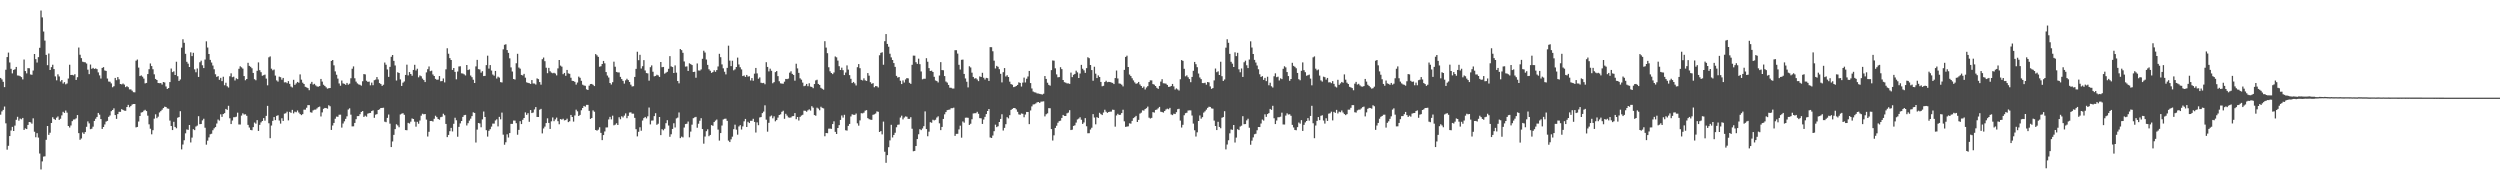 <svg xmlns="http://www.w3.org/2000/svg" width="1920" height="150"><path d="M0 59.841h1v28.207H0zM1 60.963h1v24.614H1zM2 62.846h1v21.529H2zM3 66.911h1v14.930H3zM4 53.542h1v41.194H4zM5 43.824h1v71.136H5zM6 40.421h1v71.564H6zM7 47.992h1v56.488H7zM8 52.819h1v47.422H8zM9 56.360h1v41.071H9zM10 53.719h1v46.912H10zM11 53.190h1v43.266H11zM12 51.407h1v40.578H12zM13 57.935h1v31.757H13zM14 58.076h1v34.586H14zM15 58.539h1v32.565H15zM16 59.251h1v32.396H16zM17 60.981h1v29.574H17zM18 45.701h1v54.076H18zM19 54.581h1v44.014H19zM20 56.385h1v42.723H20zM21 52.334h1v43.636H21zM22 52.419h1v41.295H22zM23 57.191h1v36.745H23zM24 57.449h1v37.516H24zM25 54.169h1v36.692H25zM26 41.448h1v59.715H26zM27 45.419h1v60.011H27zM28 48.010h1v54.268H28zM29 43.884h1v61.771H29zM30 36.687h1v81.246H30zM31 8.116h1v122.035H31zM32 13.346h1v110.584H32zM33 24.216h1v96.062H33zM34 31.192h1v88.882H34zM35 42.119h1v65.270H35zM36 50.091h1v46.664H36zM37 41.098h1v62.478H37zM38 53.773h1v48.143H38zM39 51.533h1v42.952H39zM40 49.722h1v40.327H40zM41 53.064h1v38.260H41zM42 58.656h1v33.380H42zM43 61.677h1v28.679H43zM44 57.074h1v32.352H44zM45 58.733h1v33.327H45zM46 62.583h1v28.608H46zM47 61.443h1v27.180H47zM48 64.178h1v21.691H48zM49 63.068h1v23.685H49zM50 64.783h1v20.096H50zM51 64.091h1v22.446H51zM52 60.333h1v36.440H52zM53 49.693h1v48.228H53zM54 57.605h1v38.777H54zM55 57.486h1v35.527H55zM56 57.893h1v33.886H56zM57 56.998h1v34.698H57zM58 61.384h1v29.494H58zM59 59.308h1v29.054H59zM60 36.486h1v65.769H60zM61 42.050h1v65.293H61zM62 44.621h1v61.716H62zM63 47.358h1v54.389H63zM64 47.713h1v55.133H64zM65 47.882h1v53.563H65zM66 48.795h1v48.587H66zM67 53.524h1v39.709H67zM68 56.941h1v37.814H68zM69 49.541h1v49.667H69zM70 52.844h1v46.044H70zM71 52.103h1v45.197H71zM72 52.927h1v39.928H72zM73 52.535h1v38.635H73zM74 53.087h1v36.715H74zM75 55.618h1v31.114H75zM76 57.923h1v30.146H76zM77 60.310h1v31.153H77zM78 52.148h1v46.896H78zM79 51.569h1v45.982H79zM80 54.108h1v41.485H80zM81 54.474h1v38.894H81zM82 60.317h1v32.499H82zM83 62.613h1v27.118H83zM84 62.785h1v25.900H84zM85 64.027h1v21.384H85zM86 67.023h1v17.482H86zM87 66.222h1v16.967H87zM88 59.875h1v28.500H88zM89 61.590h1v29.691H89zM90 59.193h1v28.420H90zM91 60.924h1v24.946H91zM92 64.510h1v21.384H92zM93 64.842h1v18.947H93zM94 64.165h1v20.272H94zM95 64.982h1v20.034H95zM96 66.923h1v18.196H96zM97 66.213h1v15.969H97zM98 66.950h1v13.605H98zM99 68.660h1v13.726H99zM100 68.676h1v12.776H100zM101 69.635h1v10.668H101zM102 70.816h1v9.080H102zM103 70.930h1v8.924H103zM104 46.589h1v51.237H104zM105 45.744h1v51.764H105zM106 51.940h1v41.380H106zM107 58.427h1v30.654H107zM108 57.909h1v28.537H108zM109 58.862h1v27.242H109zM110 60.349h1v24.623H110zM111 64.073h1v20.238H111zM112 63.693h1v21.604H112zM113 56.863h1v31.952H113zM114 53.139h1v42.336H114zM115 48.720h1v50.143H115zM116 50.757h1v52.421H116zM117 53.210h1v46.779H117zM118 57.090h1v34.053H118zM119 60.603h1v27.219H119zM120 61.464h1v29.336H120zM121 63.753h1v25.868H121zM122 63.908h1v22.458H122zM123 63.801h1v21.552H123zM124 64.922h1v19.341H124zM125 62.984h1v19.997H125zM126 63.338h1v18.592H126zM127 66.383h1v15.813H127zM128 68.278h1v15.022H128zM129 67.641h1v15.862H129zM130 63.018h1v29.599H130zM131 52.647h1v44.110H131zM132 55.415h1v44.453H132zM133 54.774h1v38.782H133zM134 57.598h1v39.874H134zM135 47.406h1v51.125H135zM136 58.521h1v31.886H136zM137 62.148h1v27.743H137zM138 61.031h1v24.376H138zM139 36.600h1v78.143H139zM140 30.139h1v80.885H140zM141 32.863h1v74.883H141zM142 41.343h1v61.054H142zM143 47.459h1v51.993H143zM144 48.894h1v50.851H144zM145 51.466h1v44.534H145zM146 40.187h1v69.246H146zM147 43.114h1v62.567H147zM148 40.574h1v58.674H148zM149 53.231h1v46.687H149zM150 55.495h1v41.679H150zM151 52.597h1v43.888H151zM152 59.063h1v30.192H152zM153 47.809h1v47.591H153zM154 46.596h1v48.660H154zM155 50.125h1v42.325H155zM156 52.261h1v38.919H156zM157 45.701h1v52.375H157zM158 31.757h1v79.367H158zM159 36.518h1v71.530H159zM160 41.478h1v64.027H160zM161 45.962h1v57.150H161zM162 48.003h1v54.712H162zM163 50.317h1v49.706H163zM164 53.192h1v45.358H164zM165 57.028h1v40.551H165zM166 59.049h1v35.825H166zM167 58.454h1v33.348H167zM168 61.311h1v31.302H168zM169 59.825h1v27.997H169zM170 62.315h1v27.443H170zM171 58.935h1v28.686H171zM172 65.485h1v21.396H172zM173 63.531h1v20.139H173zM174 66.236h1v18.148H174zM175 67.241h1v14.024H175zM176 58.585h1v32.233H176zM177 56.326h1v38.969H177zM178 59.303h1v33.254H178zM179 58.894h1v31.167H179zM180 61.819h1v28.182H180zM181 60.173h1v29.416H181zM182 60.791h1v25.747H182zM183 52.858h1v42.728H183zM184 50.890h1v44.769H184zM185 51.736h1v37.026H185zM186 52.700h1v34.330H186zM187 58.429h1v29.507H187zM188 61.633h1v26.122H188zM189 60.654h1v28.301H189zM190 48.244h1v47.674H190zM191 50.597h1v47.324H191zM192 51.281h1v48.482H192zM193 52.435h1v47.591H193zM194 56.030h1v41.583H194zM195 60.828h1v33.268H195zM196 61.633h1v33.353H196zM197 54.373h1v37.891H197zM198 47.923h1v52.629H198zM199 53.927h1v41.949H199zM200 55.453h1v38.544H200zM201 58.152h1v34.783H201zM202 57.756h1v32.964H202zM203 57.278h1v35.394H203zM204 60.352h1v28.654H204zM205 65.538h1v15.749H205zM206 44.016h1v50.629H206zM207 43.309h1v62.842H207zM208 52.739h1v43.664H208zM209 54.009h1v38.811H209zM210 53.405h1v36.520H210zM211 58.079h1v34.170H211zM212 61.771h1v27.193H212zM213 62.654h1v25.884H213zM214 58.889h1v33.698H214zM215 59.299h1v35.648H215zM216 61.169h1v29.645H216zM217 59.864h1v33.018H217zM218 63.290h1v24.028H218zM219 63.146h1v23.843H219zM220 63.920h1v21.838H220zM221 62.306h1v30.157H221zM222 64.410h1v21.485H222zM223 66.438h1v20.240H223zM224 67.172h1v17.205H224zM225 61.281h1v25.820H225zM226 65.195h1v20.581H226zM227 64.050h1v22.167H227zM228 62.913h1v21.922H228zM229 63.528h1v22.893H229zM230 57.159h1v30.464H230zM231 61.194h1v27.237H231zM232 63.487h1v24.188H232zM233 64.522h1v19.704H233zM234 66.657h1v17.562H234zM235 67.108h1v15.651H235zM236 67.662h1v13.092H236zM237 69.294h1v11.465H237zM238 64.286h1v21.941H238zM239 62.858h1v23.648H239zM240 64.899h1v19.878H240zM241 64.355h1v19.894H241zM242 65.586h1v18.592H242zM243 66.419h1v16.834H243zM244 66.570h1v15.699H244zM245 66.124h1v15.761H245zM246 60.612h1v28.812H246zM247 62.682h1v23.657H247zM248 65.067h1v18.478H248zM249 66.005h1v16.864H249zM250 67.088h1v15.891H250zM251 68.113h1v15.340H251zM252 67.751h1v13.108H252zM253 67.609h1v14.017H253zM254 46.804h1v52.963H254zM255 46.081h1v50.322H255zM256 50.173h1v44.245H256zM257 54.847h1v36.324H257zM258 57.390h1v32.146H258zM259 60.388h1v29.297H259zM260 64.091h1v24.049H260zM261 65.847h1v22.234H261zM262 61.830h1v36.179H262zM263 64.053h1v30.833H263zM264 64.433h1v28.741H264zM265 65.115h1v26.196H265zM266 63.682h1v25.671H266zM267 65.007h1v19.141H267zM268 64.252h1v18.947H268zM269 60.123h1v27.937H269zM270 52.801h1v44.268H270zM271 51.004h1v46.037H271zM272 60.123h1v34.298H272zM273 62.645h1v28.894H273zM274 64.034h1v25.145H274zM275 64.840h1v24.307H275zM276 65.110h1v22.614H276zM277 65.769h1v20.171H277zM278 62.418h1v22.902H278zM279 56.898h1v32.913H279zM280 57.154h1v31.670H280zM281 62.029h1v27.555H281zM282 62.892h1v24.390H282zM283 62.654h1v24.211H283zM284 65.511h1v21.247H284zM285 63.423h1v21.874H285zM286 65.458h1v19.315H286zM287 61.610h1v28.837H287zM288 61.148h1v26.912H288zM289 59.191h1v28.475H289zM290 61.008h1v23.465H290zM291 63.796h1v20.183H291zM292 64.565h1v18.368H292zM293 65.957h1v16.924H293zM294 65.060h1v17.665H294zM295 48.051h1v45.399H295zM296 49.738h1v44.135H296zM297 53.332h1v37.180H297zM298 59.047h1v28.938H298zM299 51.361h1v43.593H299zM300 43.600h1v69.324H300zM301 42.261h1v66.383H301zM302 46.733h1v56.847H302zM303 50.274h1v48.912H303zM304 61.853h1v33.577H304zM305 55.486h1v40.894H305zM306 56.049h1v41.691H306zM307 60.990h1v26.907H307zM308 66.003h1v21.293H308zM309 63.469h1v23.481H309zM310 62.565h1v25.605H310zM311 57.541h1v42.345H311zM312 49.663h1v50.404H312zM313 57.884h1v36.502H313zM314 55.323h1v39.555H314zM315 56.822h1v36.617H315zM316 58.147h1v32.824H316zM317 53.725h1v37.690H317zM318 49.782h1v43.671H318zM319 54.115h1v43.147H319zM320 52.771h1v40.748H320zM321 59.370h1v35.635H321zM322 57.976h1v34.584H322zM323 58.582h1v30.238H323zM324 60.358h1v26.971H324zM325 61.485h1v26.328H325zM326 63.039h1v24.497H326zM327 55.602h1v36.234H327zM328 53.165h1v51.700H328zM329 51.027h1v50.175H329zM330 54.700h1v38.248H330zM331 54.279h1v38.599H331zM332 57.211h1v36.108H332zM333 58.358h1v32.879H333zM334 60.555h1v28.304H334zM335 61.276h1v28.683H335zM336 61.132h1v30.240H336zM337 58.431h1v33.547H337zM338 62.428h1v27.592H338zM339 62.256h1v27.411H339zM340 60.239h1v27.086H340zM341 63.261h1v25.241H341zM342 53.256h1v41.933H342zM343 37.077h1v68.218H343zM344 41.267h1v62.341H344zM345 44.641h1v56.122H345zM346 46.099h1v52.082H346zM347 53.684h1v47.278H347zM348 52.199h1v42.881H348zM349 55.204h1v35.241H349zM350 60.947h1v31.421H350zM351 54.918h1v50.105H351zM352 51.041h1v46.415H352zM353 50.915h1v43.861H353zM354 56.298h1v36.628H354zM355 56.499h1v33.305H355zM356 57.072h1v31.407H356zM357 57.953h1v30.288H357zM358 49.917h1v46.415H358zM359 53.806h1v40.833H359zM360 53.281h1v39.354H360zM361 58.028h1v33.089H361zM362 59.294h1v29.910H362zM363 61.244h1v25.024H363zM364 63.734h1v22.989H364zM365 50.988h1v58.493H365zM366 45.978h1v53.563H366zM367 53.075h1v41.364H367zM368 53.336h1v41.471H368zM369 55.790h1v41.968H369zM370 54.659h1v37.022H370zM371 58.436h1v27.228H371zM372 58.280h1v31.563H372zM373 50.031h1v49.937H373zM374 42.728h1v62.171H374zM375 52.700h1v47.749H375zM376 49.960h1v49.260H376zM377 54.185h1v43.057H377zM378 57.234h1v37.683H378zM379 58.120h1v36.788H379zM380 54.492h1v38.004H380zM381 60.287h1v31.375H381zM382 58.875h1v38.219H382zM383 59.612h1v30.148H383zM384 63.084h1v28.571H384zM385 63.354h1v23.099H385zM386 37.896h1v65.520H386zM387 34.412h1v76.765H387zM388 34.010h1v75.245H388zM389 38.466h1v64.677H389zM390 40.608h1v65.005H390zM391 44.792h1v57.420H391zM392 51.778h1v43.334H392zM393 54.913h1v40.201H393zM394 60.697h1v31.870H394zM395 61.082h1v31.533H395zM396 48.587h1v46.035H396zM397 41.315h1v62.137H397zM398 51.849h1v47.914H398zM399 52.753h1v40.340H399zM400 57.566h1v37.701H400zM401 57.932h1v34.060H401zM402 56.717h1v33.925H402zM403 59.663h1v26.637H403zM404 63.208h1v25.017H404zM405 63.659h1v23.261H405zM406 63.876h1v29.684H406zM407 64.455h1v20.066H407zM408 61.489h1v25.337H408zM409 64.114h1v22.323H409zM410 64.149h1v19.929H410zM411 64.922h1v17.283H411zM412 60.201h1v29.615H412zM413 60.770h1v29.061H413zM414 63.046h1v21.208H414zM415 65.021h1v18.608H415zM416 45.474h1v56.996H416zM417 44.186h1v54.485H417zM418 46.994h1v50.242H418zM419 52.034h1v42.478H419zM420 56.200h1v34.682H420zM421 52.123h1v42.281H421zM422 54.749h1v44.254H422zM423 55.749h1v37.411H423zM424 56.273h1v33.923H424zM425 55.918h1v37.182H425zM426 56.479h1v35.232H426zM427 57.909h1v32.428H427zM428 52.515h1v40.544H428zM429 46.095h1v49.329H429zM430 50.404h1v41.039H430zM431 51.189h1v40.732H431zM432 56.987h1v34.220H432zM433 55.994h1v36.470H433zM434 58.191h1v34.037H434zM435 53.696h1v37.436H435zM436 56.362h1v37.434H436zM437 56.687h1v36.447H437zM438 59.697h1v28.569H438zM439 62.075h1v27.761H439zM440 62.189h1v31.197H440zM441 62.892h1v25.790H441zM442 64.970h1v19.244H442zM443 63.405h1v22.121H443zM444 58.809h1v30.302H444zM445 59.740h1v28.484H445zM446 62.045h1v22.625H446zM447 65.025h1v17.935H447zM448 65.616h1v15.763H448zM449 65.920h1v16.019H449zM450 68.614h1v11.920H450zM451 69.113h1v11.440H451zM452 65.792h1v19.361H452zM453 64.586h1v26.731H453zM454 64.442h1v26.184H454zM455 65.137h1v19.629H455zM456 66.087h1v19.748H456zM457 41.517h1v58.340H457zM458 42.501h1v57.843H458zM459 43.673h1v55.891H459zM460 51.235h1v46.518H460zM461 50.880h1v51.153H461zM462 49.132h1v58.495H462zM463 46.777h1v56.962H463zM464 48.619h1v52.368H464zM465 55.344h1v42.556H465zM466 57.987h1v39.878H466zM467 59.530h1v32.213H467zM468 63.744h1v26.028H468zM469 64.918h1v26.761H469zM470 63.151h1v25.683H470zM471 47.360h1v48.910H471zM472 51.254h1v44.481H472zM473 55.236h1v39.420H473zM474 55.616h1v40.384H474zM475 55.678h1v34.399H475zM476 59.040h1v32.542H476zM477 60.709h1v28.564H477zM478 62.089h1v28.136H478zM479 64.190h1v24.605H479zM480 61.700h1v25.399H480zM481 60.448h1v30.338H481zM482 61.480h1v27.496H482zM483 62.981h1v23.431H483zM484 65.007h1v21.277H484zM485 66.410h1v20.872H485zM486 66.179h1v21.101H486zM487 59.061h1v31.458H487zM488 52.895h1v46.330H488zM489 39.745h1v65.034H489zM490 46.223h1v55.003H490zM491 42.091h1v55.630H491zM492 52.657h1v47.752H492zM493 50.819h1v41.769H493zM494 46.179h1v44.524H494zM495 54.112h1v35.678H495zM496 56.108h1v34.845H496zM497 56.390h1v32.957H497zM498 61.958h1v20.602H498zM499 51.624h1v43.911H499zM500 50.208h1v42.398H500zM501 55.101h1v37.424H501zM502 58.642h1v30.551H502zM503 58.326h1v28.615H503zM504 57.404h1v38.457H504zM505 57.882h1v37.136H505zM506 59.090h1v30.748H506zM507 47.639h1v56.140H507zM508 51.592h1v47.646H508zM509 51.382h1v48.695H509zM510 56.575h1v42.270H510zM511 55.799h1v38.828H511zM512 55.131h1v37.166H512zM513 52.856h1v43.577H513zM514 43.114h1v61.940H514zM515 51.002h1v52.096H515zM516 51.487h1v47.534H516zM517 56.069h1v38.612H517zM518 50.224h1v47.681H518zM519 55.799h1v35.136H519zM520 62.189h1v28.150H520zM521 64.007h1v22.373H521zM522 37.706h1v68.404H522zM523 38.480h1v66.442H523zM524 40.567h1v64.975H524zM525 47.186h1v50.766H525zM526 51.132h1v44.167H526zM527 51.015h1v43.993H527zM528 54.472h1v38.873H528zM529 48.656h1v56.811H529zM530 49.276h1v51.780H530zM531 49.990h1v45.731H531zM532 55.305h1v35.468H532zM533 55.087h1v35.083H533zM534 59.722h1v30.016H534zM535 48.731h1v49.358H535zM536 54.105h1v40.936H536zM537 54.213h1v38.530H537zM538 53.286h1v37.509H538zM539 45.184h1v53.929H539zM540 38.974h1v71.356H540zM541 40.361h1v64.522H541zM542 45.740h1v55.044H542zM543 49.800h1v49.541H543zM544 53.220h1v51.357H544zM545 54.311h1v49.319H545zM546 55.948h1v40.160H546zM547 55.362h1v41.235H547zM548 53.947h1v39.796H548zM549 55.133h1v37.505H549zM550 53.787h1v38.038H550zM551 51.020h1v48.528H551zM552 41.327h1v66.669H552zM553 43.904h1v58.303H553zM554 49.450h1v46.937H554zM555 52.471h1v39.281H555zM556 55.103h1v36.147H556zM557 57.156h1v33.984H557zM558 52.128h1v40.709H558zM559 35.053h1v72.933H559zM560 46.525h1v62.595H560zM561 50.793h1v56.227H561zM562 46.630h1v58.312H562zM563 54.014h1v45.188H563zM564 53.240h1v42.513H564zM565 51.448h1v48.136H565zM566 44.220h1v59.214H566zM567 49.498h1v47.635H567zM568 51.652h1v44.476H568zM569 53.320h1v46.186H569zM570 58.397h1v38.681H570zM571 57.939h1v35.239H571zM572 59.104h1v32.245H572zM573 57.566h1v39.983H573zM574 58.807h1v34.731H574zM575 58.571h1v35.934H575zM576 61.780h1v31.016H576zM577 59.965h1v32.790H577zM578 61.990h1v29.274H578zM579 56.577h1v37.077H579zM580 52.164h1v49.633H580zM581 56.394h1v37.614H581zM582 60.473h1v35.694H582zM583 59.445h1v30.757H583zM584 63.556h1v26.344H584zM585 63.828h1v23.060H585zM586 63.625h1v22.071H586zM587 64.712h1v16.203H587zM588 47.770h1v44.154H588zM589 51.430h1v49.683H589zM590 54.822h1v39.514H590zM591 52.739h1v36.722H591zM592 54.378h1v34.369H592zM593 63.959h1v26.928H593zM594 63.073h1v26.271H594zM595 55.385h1v37.786H595zM596 54.593h1v37.630H596zM597 58.456h1v31.849H597zM598 62.391h1v25.946H598zM599 63.977h1v23.824H599zM600 64.211h1v21.664H600zM601 64.295h1v20.757H601zM602 62.743h1v28.473H602zM603 60.610h1v26.772H603zM604 60.798h1v27.967H604zM605 60.345h1v29.798H605zM606 55.788h1v34.641H606zM607 54.755h1v35.447H607zM608 56.710h1v32.522H608zM609 57.532h1v31.615H609zM610 61.951h1v24.907H610zM611 48.949h1v42.606H611zM612 52.549h1v37.294H612zM613 55.957h1v36.600H613zM614 60.173h1v29.567H614zM615 61.187h1v27.523H615zM616 63.430h1v24.726H616zM617 66.197h1v18.775H617zM618 65.774h1v19.313H618zM619 64.439h1v21.366H619zM620 66.220h1v18.505H620zM621 63.934h1v20.045H621zM622 66.495h1v18.448H622zM623 66.788h1v14.774H623zM624 67.760h1v14.925H624zM625 64.540h1v23.815H625zM626 61.768h1v27.111H626zM627 61.258h1v21.439H627zM628 64.478h1v18.917H628zM629 65.220h1v19.457H629zM630 67.456h1v14.491H630zM631 68.200h1v14.653H631zM632 68.873h1v14.388H632zM633 31.650h1v72.990H633zM634 36.546h1v65.586H634zM635 40.844h1v61.434H635zM636 51.654h1v47.186H636zM637 54.769h1v43.993H637zM638 56.051h1v42.934H638zM639 56.955h1v38.308H639zM640 55.655h1v37.509H640zM641 43.343h1v57.919H641zM642 44.035h1v58.889H642zM643 46.541h1v51.741H643zM644 50.826h1v45.277H644zM645 53.773h1v38.333H645zM646 51.988h1v36.683H646zM647 53.936h1v36.383H647zM648 57.635h1v30.551H648zM649 55.719h1v44.341H649zM650 50.235h1v50.061H650zM651 53.474h1v43.179H651zM652 57.685h1v37.491H652zM653 60.537h1v28.915H653zM654 63.799h1v24.030H654zM655 62.936h1v25.239H655zM656 64.046h1v24.149H656zM657 65.634h1v21.552H657zM658 51.633h1v43.098H658zM659 49.223h1v47.278H659zM660 52.396h1v40.073H660zM661 61.327h1v25.600H661zM662 61.807h1v25.291H662zM663 60.159h1v26.358H663zM664 61.707h1v23.300H664zM665 62.144h1v22.430H665zM666 56.092h1v34.625H666zM667 58.122h1v33.444H667zM668 63.119h1v28.770H668zM669 64.362h1v27.681H669zM670 63.863h1v24.328H670zM671 67.003h1v20.801H671zM672 66.092h1v21.126H672zM673 66.245h1v19.313H673zM674 67.177h1v18.711H674zM675 42.419h1v58.949H675zM676 40.622h1v60.017H676zM677 40.139h1v63.100H677zM678 49.729h1v43.636H678zM679 31.652h1v84.874H679zM680 26.182h1v98.859H680zM681 33.721h1v85.414H681zM682 35.886h1v77.186H682zM683 41.263h1v66.566H683zM684 44.069h1v51.778H684zM685 46.069h1v59.528H685zM686 48.422h1v55.250H686zM687 51.361h1v50.574H687zM688 58.266h1v39.478H688zM689 59.605h1v36.250H689zM690 59.118h1v36.543H690zM691 62.018h1v28.260H691zM692 64.574h1v24.282H692zM693 61.761h1v29.947H693zM694 63.396h1v26.864H694zM695 61.052h1v28.317H695zM696 59.956h1v29.684H696zM697 60.212h1v31.078H697zM698 63.572h1v27.736H698zM699 64.389h1v25.598H699zM700 49.789h1v49.079H700zM701 42.684h1v73.489H701zM702 42.746h1v73.183H702zM703 47.788h1v64.327H703zM704 49.031h1v57.788H704zM705 45.062h1v58.042H705zM706 49.303h1v49.910H706zM707 54.874h1v45.092H707zM708 60.905h1v37.775H708zM709 60.480h1v36.461H709zM710 60.443h1v25.108H710zM711 44.714h1v54.387H711zM712 47.433h1v57.230H712zM713 52.327h1v48.809H713zM714 54.533h1v39.292H714zM715 54.288h1v39.974H715zM716 55.300h1v36.633H716zM717 58.971h1v33.511H717zM718 61.798h1v30.146H718zM719 62.279h1v28.011H719zM720 63.348h1v26.008H720zM721 57.994h1v36.729H721zM722 47.694h1v52.249H722zM723 53.824h1v43.661H723zM724 53.963h1v37.367H724zM725 58.399h1v29.420H725zM726 62.640h1v23.426H726zM727 63.455h1v21.144H727zM728 65.234h1v19.098H728zM729 67.319h1v16.777H729zM730 67.422h1v15.656H730zM731 67.987h1v15.122H731zM732 67.992h1v14.715H732zM733 38.571h1v65.788H733zM734 38.576h1v64.256H734zM735 41.187h1v61.581H735zM736 49.777h1v49.583H736zM737 53.403h1v43.124H737zM738 45.934h1v59.809H738zM739 45.783h1v47.491H739zM740 56.760h1v37.429H740zM741 60.271h1v30.155H741zM742 62.764h1v27.541H742zM743 67.113h1v23.357H743zM744 50.894h1v45.037H744zM745 51.807h1v43.222H745zM746 55.811h1v35.760H746zM747 59.095h1v28.061H747zM748 60.368h1v26.596H748zM749 60.006h1v26.930H749zM750 61.050h1v24.790H750zM751 62.315h1v25.058H751zM752 58.653h1v32.089H752zM753 59.143h1v31.741H753zM754 55.898h1v39.299H754zM755 59.697h1v32.087H755zM756 61.095h1v28.645H756zM757 59.807h1v27.779H757zM758 60.038h1v25.230H758zM759 62.151h1v21.568H759zM760 36.218h1v69.370H760zM761 36.259h1v69.740H761zM762 39.347h1v64.716H762zM763 46.598h1v54.142H763zM764 52.565h1v43.172H764zM765 50.599h1v47.028H765zM766 51.320h1v45.632H766zM767 53.149h1v40.562H767zM768 56.694h1v34.625H768zM769 63.274h1v24.458H769zM770 55.472h1v44.778H770zM771 52.254h1v45.948H771zM772 58.727h1v36.637H772zM773 57.754h1v32.254H773zM774 59.148h1v31.787H774zM775 62.698h1v25.788H775zM776 64.572h1v19.865H776zM777 65.071h1v18.526H777zM778 66.923h1v15.999H778zM779 66.600h1v16.404H779zM780 66.062h1v17.967H780zM781 65.208h1v20.657H781zM782 63.215h1v24.632H782zM783 63.691h1v24.490H783zM784 66.460h1v20.682H784zM785 63.430h1v23.991H785zM786 59.608h1v30.437H786zM787 63.332h1v24.619H787zM788 60.477h1v25.491H788zM789 58.722h1v27.312H789zM790 54.458h1v40.892H790zM791 63.794h1v21.057H791zM792 67.957h1v13.733H792zM793 70.315h1v9.940H793zM794 70.866h1v9.194H794zM795 71.052h1v8.434H795zM796 71.752h1v6.816H796zM797 71.809h1v6.525H797zM798 72.102h1v6.942H798zM799 72.359h1v5.722H799zM800 72.597h1v5.402H800zM801 71.988h1v5.850H801zM802 58.415h1v30.997H802zM803 60.601h1v27.150H803zM804 63.549h1v23.490H804zM805 65.192h1v17.864H805zM806 65.785h1v17.381H806zM807 53.865h1v45.236H807zM808 46.456h1v61.457H808zM809 46.607h1v57.307H809zM810 52.494h1v45.781H810zM811 57.154h1v39.407H811zM812 59.370h1v34.893H812zM813 59.173h1v33.870H813zM814 51.620h1v41.027H814zM815 53.114h1v37.457H815zM816 61.441h1v26.836H816zM817 63.137h1v25.889H817zM818 63.494h1v25.603H818zM819 64.046h1v23.007H819zM820 64.025h1v22.449H820zM821 64.389h1v20.238H821zM822 55.767h1v44.117H822zM823 59.253h1v40.350H823zM824 57.452h1v39.267H824zM825 56.760h1v39.494H825zM826 54.291h1v39.862H826zM827 55.577h1v36.170H827zM828 59.887h1v31.217H828zM829 56.490h1v33.591H829zM830 49.798h1v42.144H830zM831 52.780h1v42.414H831zM832 54.037h1v40.041H832zM833 55.941h1v34.801H833zM834 52.318h1v44.671H834zM835 43.989h1v58.337H835zM836 44.714h1v57.596H836zM837 49.905h1v49.551H837zM838 53.826h1v44.250H838zM839 61.986h1v25.646H839zM840 51.249h1v38.992H840zM841 56.561h1v38.903H841zM842 59.976h1v30.000H842zM843 57.893h1v32.719H843zM844 59.132h1v27.493H844zM845 62.915h1v24.733H845zM846 66.273h1v22.121H846zM847 65.879h1v20.524H847zM848 62.963h1v21.316H848zM849 62.004h1v23.785H849zM850 63.146h1v23.557H850zM851 62.881h1v23.149H851zM852 62.963h1v22.790H852zM853 63.380h1v22.350H853zM854 63.666h1v20.556H854zM855 64.542h1v19.846H855zM856 59.940h1v37.335H856zM857 54.172h1v34.497H857zM858 60.244h1v27.152H858zM859 64.096h1v24.197H859zM860 64.300h1v23.840H860zM861 65.048h1v21.790H861zM862 66.353h1v17.912H862zM863 53.648h1v39.512H863zM864 43.705h1v53.741H864zM865 42.767h1v54.476H865zM866 51.471h1v45.545H866zM867 57.257h1v37.459H867zM868 58.443h1v36.523H868zM869 60.084h1v32.730H869zM870 61.757h1v28.988H870zM871 63.263h1v26.729H871zM872 64.348h1v24.660H872zM873 63.954h1v29.725H873zM874 62.926h1v29.114H874zM875 64.888h1v22.369H875zM876 66.064h1v20.462H876zM877 67.472h1v17.262H877zM878 66.467h1v18.478H878zM879 68.719h1v15.056H879zM880 67.149h1v15.953H880zM881 66.138h1v15.736H881zM882 63.036h1v27.328H882zM883 61.711h1v29.322H883zM884 61.771h1v28.764H884zM885 64.545h1v21.549H885zM886 65.016h1v21.483H886zM887 66.037h1v18.368H887zM888 67.417h1v16.702H888zM889 68.255h1v14.932H889zM890 65.980h1v16.120H890zM891 62.650h1v23.138H891zM892 60.832h1v25.218H892zM893 63.924h1v22.540H893zM894 64.053h1v21.181H894zM895 64.256h1v19.807H895zM896 65.231h1v18.242H896zM897 66.719h1v17.207H897zM898 66.602h1v16.232H898zM899 66.058h1v21.840H899zM900 64.442h1v23.989H900zM901 66.378h1v20.936H901zM902 68.756h1v18.828H902zM903 67.868h1v18.320H903zM904 68.699h1v15.150H904zM905 69.514h1v14.030H905zM906 60.855h1v31.785H906zM907 46.138h1v51.830H907zM908 46.724h1v49.141H908zM909 52.826h1v35.701H909zM910 58.607h1v28.333H910zM911 57.873h1v28.704H911zM912 59.365h1v25.539H912zM913 60.732h1v23.989H913zM914 63.114h1v21.666H914zM915 59.079h1v29.677H915zM916 54.396h1v40.542H916zM917 47.557h1v52.469H917zM918 49.313h1v55.518H918zM919 51.599h1v50.011H919zM920 56.467h1v36.475H920zM921 59.473h1v29.230H921zM922 60.784h1v30.350H922zM923 63.785h1v26.198H923zM924 63.826h1v22.643H924zM925 63.563h1v21.957H925zM926 65.021h1v19.178H926zM927 62.997h1v19.858H927zM928 63.306h1v18.654H928zM929 66.348h1v15.793H929zM930 68.262h1v14.992H930zM931 67.644h1v15.832H931zM932 61.745h1v30.869H932zM933 52.625h1v44.122H933zM934 55.444h1v44.437H934zM935 54.790h1v38.773H935zM936 57.594h1v39.878H936zM937 47.408h1v51.114H937zM938 58.504h1v31.892H938zM939 62.135h1v27.757H939zM940 61.031h1v24.360H940zM941 36.598h1v78.138H941zM942 30.139h1v80.875H942zM943 32.867h1v74.881H943zM944 41.357h1v61.036H944zM945 47.468h1v51.981H945zM946 48.887h1v50.869H946zM947 51.473h1v44.520H947zM948 40.180h1v69.260H948zM949 43.117h1v62.563H949zM950 40.574h1v58.665H950zM951 53.226h1v46.683H951zM952 55.506h1v41.686H952zM953 52.595h1v43.897H953zM954 59.061h1v30.199H954zM955 47.818h1v47.582H955zM956 46.589h1v48.672H956zM957 50.121h1v42.334H957zM958 52.261h1v38.928H958zM959 45.705h1v52.377H959zM960 31.767h1v79.369H960zM961 36.516h1v71.542H961zM962 41.476h1v64.034H962zM963 45.957h1v57.159H963zM964 48.003h1v54.712H964zM965 50.313h1v49.718H965zM966 53.204h1v44.309H966zM967 57.035h1v40.551H967zM968 59.061h1v35.804H968zM969 58.463h1v33.339H969zM970 61.315h1v31.300H970zM971 59.816h1v27.999H971zM972 62.318h1v27.441H972zM973 58.928h1v28.693H973zM974 65.479h1v21.403H974zM975 63.526h1v20.130H975zM976 66.250h1v18.130H976zM977 67.236h1v14.019H977zM978 58.580h1v32.233H978zM979 56.330h1v38.972H979zM980 59.308h1v33.252H980zM981 58.894h1v31.162H981zM982 61.816h1v28.178H982zM983 60.166h1v29.411H983zM984 60.798h1v25.740H984zM985 52.856h1v42.735H985zM986 50.887h1v44.776H986zM987 51.750h1v37.026H987zM988 55.323h1v31.702H988zM989 58.420h1v29.517H989zM990 62.070h1v25.694H990zM991 60.654h1v28.294H991zM992 48.244h1v47.676H992zM993 50.590h1v47.326H993zM994 51.286h1v48.482H994zM995 52.428h1v47.596H995zM996 56.033h1v41.588H996zM997 60.828h1v33.270H997zM998 61.631h1v33.357H998zM999 54.373h1v37.901H999zM1000 47.921h1v52.636H1000zM1001 53.934h1v41.945H1001zM1002 55.449h1v38.537H1002zM1003 58.145h1v34.792H1003zM1004 57.742h1v32.975H1004zM1005 57.296h1v35.376H1005zM1006 60.354h1v28.661H1006zM1007 65.536h1v15.740H1007zM1008 44.014h1v50.640H1008zM1009 43.307h1v62.851H1009zM1010 52.748h1v43.655H1010zM1011 54.007h1v38.818H1011zM1012 53.389h1v36.539H1012zM1013 58.086h1v34.151H1013zM1014 61.771h1v27.182H1014zM1015 62.652h1v25.882H1015zM1016 58.887h1v33.707H1016zM1017 59.312h1v35.632H1017zM1018 61.157h1v29.656H1018zM1019 59.866h1v33.014H1019zM1020 63.293h1v24.019H1020zM1021 63.153h1v23.836H1021zM1022 63.913h1v21.851H1022zM1023 62.304h1v30.162H1023zM1024 64.410h1v21.487H1024zM1025 66.438h1v20.240H1025zM1026 67.175h1v17.198H1026zM1027 61.279h1v25.838H1027zM1028 65.192h1v20.586H1028zM1029 64.055h1v22.163H1029zM1030 62.915h1v21.915H1030zM1031 63.519h1v22.897H1031zM1032 57.161h1v30.455H1032zM1033 61.189h1v27.244H1033zM1034 63.480h1v24.193H1034zM1035 64.531h1v19.700H1035zM1036 66.657h1v17.564H1036zM1037 67.122h1v15.649H1037zM1038 67.673h1v13.078H1038zM1039 69.301h1v11.460H1039zM1040 64.279h1v21.947H1040zM1041 62.860h1v23.643H1041zM1042 64.899h1v19.883H1042zM1043 64.348h1v19.890H1043zM1044 65.575h1v18.610H1044zM1045 66.428h1v16.823H1045zM1046 66.568h1v15.699H1046zM1047 66.122h1v15.761H1047zM1048 60.619h1v28.798H1048zM1049 62.682h1v23.660H1049zM1050 65.067h1v18.484H1050zM1051 65.998h1v16.869H1051zM1052 67.092h1v15.884H1052zM1053 68.108h1v15.344H1053zM1054 67.758h1v13.097H1054zM1055 66.568h1v15.060H1055zM1056 46.646h1v53.114H1056zM1057 46.069h1v50.331H1057zM1058 50.164h1v44.247H1058zM1059 54.845h1v36.317H1059zM1060 57.392h1v32.302H1060zM1061 60.860h1v28.230H1061zM1062 64.442h1v23.698H1062zM1063 65.849h1v22.224H1063zM1064 61.830h1v36.177H1064zM1065 64.055h1v30.272H1065zM1066 64.428h1v28.741H1066zM1067 65.115h1v26.193H1067zM1068 63.682h1v25.678H1068zM1069 65.007h1v19.144H1069zM1070 64.252h1v18.949H1070zM1071 60.111h1v27.935H1071zM1072 52.801h1v44.277H1072zM1073 51.015h1v46.033H1073zM1074 60.127h1v34.280H1074zM1075 62.654h1v28.880H1075zM1076 64.030h1v25.143H1076zM1077 64.838h1v24.310H1077zM1078 65.112h1v22.609H1078zM1079 65.774h1v20.174H1079zM1080 62.421h1v25.957H1080zM1081 56.886h1v32.920H1081zM1082 57.159h1v31.661H1082zM1083 62.032h1v27.548H1083zM1084 62.892h1v24.378H1084zM1085 62.643h1v24.223H1085zM1086 65.504h1v21.259H1086zM1087 63.423h1v21.879H1087zM1088 65.460h1v19.311H1088zM1089 61.617h1v28.830H1089zM1090 61.162h1v26.896H1090zM1091 59.203h1v28.468H1091zM1092 61.013h1v23.463H1092zM1093 63.803h1v20.174H1093zM1094 64.561h1v18.370H1094zM1095 65.959h1v16.924H1095zM1096 65.062h1v17.658H1096zM1097 48.049h1v45.406H1097zM1098 49.734h1v44.131H1098zM1099 53.341h1v37.164H1099zM1100 59.045h1v28.935H1100zM1101 51.368h1v43.591H1101zM1102 43.595h1v69.333H1102zM1103 42.258h1v66.380H1103zM1104 46.738h1v56.843H1104zM1105 50.265h1v46.646H1105zM1106 60.146h1v35.294H1106zM1107 55.492h1v40.878H1107zM1108 56.051h1v41.695H1108zM1109 61.208h1v26.697H1109zM1110 65.991h1v21.304H1110zM1111 63.469h1v23.479H1111zM1112 62.563h1v25.603H1112zM1113 49.665h1v50.214H1113zM1114 54.529h1v45.534H1114zM1115 57.889h1v36.502H1115zM1116 55.328h1v39.558H1116zM1117 56.811h1v36.630H1117zM1118 58.147h1v32.817H1118zM1119 53.719h1v37.688H1119zM1120 49.791h1v43.661H1120zM1121 54.112h1v43.140H1121zM1122 52.766h1v40.755H1122zM1123 59.372h1v35.641H1123zM1124 57.980h1v34.584H1124zM1125 58.582h1v30.240H1125zM1126 60.356h1v26.983H1126zM1127 61.485h1v26.333H1127zM1128 63.036h1v24.500H1128zM1129 55.602h1v36.234H1129zM1130 53.165h1v51.707H1130zM1131 51.036h1v50.162H1131zM1132 54.279h1v38.672H1132zM1133 57.193h1v35.683H1133zM1134 57.209h1v36.115H1134zM1135 58.367h1v32.865H1135zM1136 60.553h1v28.308H1136zM1137 61.279h1v28.681H1137zM1138 61.130h1v30.233H1138zM1139 58.429h1v33.547H1139zM1140 62.421h1v27.610H1140zM1141 62.256h1v27.406H1141zM1142 60.237h1v27.086H1142zM1143 64.144h1v24.355H1143zM1144 48.580h1v46.596H1144zM1145 37.074h1v68.218H1145zM1146 41.263h1v62.343H1146zM1147 44.653h1v56.106H1147zM1148 46.097h1v52.094H1148zM1149 53.689h1v47.282H1149zM1150 52.197h1v42.876H1150zM1151 55.211h1v36.617H1151zM1152 60.951h1v31.421H1152zM1153 54.909h1v50.111H1153zM1154 51.041h1v46.413H1154zM1155 50.899h1v43.870H1155zM1156 56.296h1v36.621H1156zM1157 56.506h1v33.295H1157zM1158 57.063h1v31.419H1158zM1159 57.964h1v30.270H1159zM1160 49.921h1v46.408H1160zM1161 53.801h1v40.839H1161zM1162 53.281h1v39.363H1162zM1163 58.026h1v33.092H1163zM1164 59.292h1v29.922H1164zM1165 61.244h1v25.024H1165zM1166 63.739h1v22.993H1166zM1167 49.413h1v60.084H1167zM1168 45.973h1v53.572H1168zM1169 53.075h1v41.361H1169zM1170 53.336h1v41.469H1170zM1171 55.795h1v41.965H1171zM1172 54.662h1v37.010H1172zM1173 58.436h1v27.225H1173zM1174 58.285h1v31.561H1174zM1175 50.018h1v49.956H1175zM1176 42.728h1v62.185H1176zM1177 49.963h1v50.480H1177zM1178 50.047h1v49.175H1178zM1179 54.197h1v43.041H1179zM1180 57.243h1v37.672H1180zM1181 58.118h1v36.797H1181zM1182 54.488h1v38.015H1182zM1183 60.299h1v31.364H1183zM1184 58.882h1v38.210H1184zM1185 59.617h1v30.148H1185zM1186 63.096h1v28.558H1186zM1187 63.357h1v23.094H1187zM1188 37.894h1v65.515H1188zM1189 34.412h1v76.749H1189zM1190 34.007h1v75.247H1190zM1191 38.484h1v64.671H1191zM1192 40.620h1v64.982H1192zM1193 44.797h1v57.417H1193zM1194 51.789h1v43.332H1194zM1195 54.916h1v40.194H1195zM1196 60.704h1v31.870H1196zM1197 61.082h1v31.517H1197zM1198 48.585h1v46.033H1198zM1199 41.302h1v62.153H1199zM1200 51.844h1v47.912H1200zM1201 52.757h1v40.343H1201zM1202 57.548h1v37.717H1202zM1203 57.928h1v34.064H1203zM1204 56.717h1v33.923H1204zM1205 59.649h1v26.649H1205zM1206 63.213h1v25.014H1206zM1207 63.645h1v20.982H1207zM1208 63.872h1v29.675H1208zM1209 64.458h1v20.068H1209zM1210 61.491h1v25.326H1210zM1211 64.114h1v22.318H1211zM1212 64.149h1v19.926H1212zM1213 64.915h1v17.292H1213zM1214 60.198h1v29.638H1214zM1215 60.770h1v26.727H1215zM1216 63.055h1v21.192H1216zM1217 65.021h1v18.604H1217zM1218 45.477h1v57.001H1218zM1219 44.186h1v54.478H1219zM1220 46.985h1v50.251H1220zM1221 52.027h1v42.485H1221zM1222 56.193h1v35.021H1222zM1223 52.130h1v42.272H1223zM1224 54.746h1v44.266H1224zM1225 55.756h1v37.395H1225zM1226 56.275h1v33.925H1226zM1227 55.920h1v37.175H1227zM1228 56.481h1v35.246H1228zM1229 57.914h1v32.421H1229zM1230 52.515h1v40.546H1230zM1231 46.097h1v49.329H1231zM1232 50.402h1v41.039H1232zM1233 51.187h1v40.730H1233zM1234 56.996h1v34.209H1234zM1235 55.998h1v36.459H1235zM1236 58.193h1v31.714H1236zM1237 53.698h1v38.695H1237zM1238 56.353h1v37.436H1238zM1239 56.692h1v36.449H1239zM1240 59.699h1v28.560H1240zM1241 62.075h1v27.763H1241zM1242 62.183h1v31.208H1242zM1243 62.894h1v25.779H1243zM1244 64.973h1v19.242H1244zM1245 63.405h1v24.415H1245zM1246 58.797h1v30.325H1246zM1247 59.740h1v28.477H1247zM1248 62.048h1v22.618H1248zM1249 65.044h1v17.919H1249zM1250 65.604h1v15.781H1250zM1251 65.904h1v16.045H1251zM1252 68.605h1v11.922H1252zM1253 69.109h1v11.446H1253zM1254 65.790h1v19.363H1254zM1255 64.574h1v26.740H1255zM1256 64.446h1v26.193H1256zM1257 65.126h1v19.643H1257zM1258 66.083h1v19.753H1258zM1259 41.519h1v58.335H1259zM1260 42.496h1v57.841H1260zM1261 43.666h1v55.888H1261zM1262 51.244h1v46.511H1262zM1263 50.883h1v51.151H1263zM1264 49.139h1v58.500H1264zM1265 46.770h1v56.973H1265zM1266 48.631h1v52.357H1266zM1267 57.120h1v40.780H1267zM1268 58.884h1v38.976H1268zM1269 61.764h1v29.974H1269zM1270 63.746h1v26.028H1270zM1271 64.922h1v26.768H1271zM1272 63.165h1v25.660H1272zM1273 47.353h1v48.912H1273zM1274 51.254h1v44.474H1274zM1275 55.225h1v39.439H1275zM1276 55.618h1v40.379H1276zM1277 55.680h1v34.396H1277zM1278 59.045h1v32.540H1278zM1279 60.711h1v28.576H1279zM1280 62.080h1v28.136H1280zM1281 64.192h1v24.605H1281zM1282 61.704h1v25.394H1282zM1283 60.443h1v30.345H1283zM1284 61.466h1v27.505H1284zM1285 62.979h1v23.433H1285zM1286 65.009h1v21.270H1286zM1287 66.412h1v20.872H1287zM1288 66.179h1v21.096H1288zM1289 59.063h1v31.451H1289zM1290 52.904h1v46.323H1290zM1291 39.741h1v65.044H1291zM1292 46.223h1v55.005H1292zM1293 42.098h1v54.222H1293zM1294 52.661h1v47.745H1294zM1295 50.814h1v41.773H1295zM1296 46.172h1v44.550H1296zM1297 54.108h1v35.683H1297zM1298 56.110h1v34.847H1298zM1299 56.383h1v32.954H1299zM1300 61.961h1v20.602H1300zM1301 46.445h1v61.480H1301zM1302 51.176h1v52.183H1302zM1303 50.027h1v42.998H1303zM1304 57.541h1v37.722H1304zM1305 59.331h1v33.744H1305zM1306 60.612h1v31.938H1306zM1307 60.162h1v29.091H1307zM1308 53.785h1v35.694H1308zM1309 47.333h1v58.907H1309zM1310 48.301h1v48.186H1310zM1311 50.668h1v47.566H1311zM1312 54.403h1v42.462H1312zM1313 52.998h1v42.133H1313zM1314 59.480h1v36.987H1314zM1315 60.285h1v33.392H1315zM1316 48.299h1v58.621H1316zM1317 50.505h1v50.954H1317zM1318 52.679h1v44.007H1318zM1319 57.802h1v36.317H1319zM1320 42.899h1v58.463H1320zM1321 57.726h1v39.418H1321zM1322 59.418h1v34.513H1322zM1323 63.025h1v31.297H1323zM1324 42.027h1v60.805H1324zM1325 31.142h1v82.203H1325zM1326 30.668h1v81.187H1326zM1327 36.113h1v69.683H1327zM1328 42.499h1v59.653H1328zM1329 44.300h1v58.580H1329zM1330 48.944h1v48.914H1330zM1331 51.709h1v44.511H1331zM1332 49.997h1v48.667H1332zM1333 48.555h1v53.762H1333zM1334 50.127h1v48.248H1334zM1335 58.257h1v35.083H1335zM1336 57.536h1v30.640H1336zM1337 59.846h1v27.068H1337zM1338 56.774h1v28.956H1338zM1339 52.004h1v42.963H1339zM1340 54.922h1v39.372H1340zM1341 57.603h1v35.658H1341zM1342 57.321h1v35.481H1342zM1343 31.316h1v82.665H1343zM1344 33.872h1v78.305H1344zM1345 38.303h1v68.129H1345zM1346 46.809h1v54.627H1346zM1347 46.404h1v63.029H1347zM1348 42.311h1v65.273H1348zM1349 42.792h1v62.260H1349zM1350 52.492h1v48.573H1350zM1351 53.842h1v47.713H1351zM1352 53.398h1v42.300H1352zM1353 56.847h1v37.690H1353zM1354 49.553h1v44.730H1354zM1355 53.165h1v40.063H1355zM1356 53.844h1v35.557H1356zM1357 58.044h1v31.915H1357zM1358 57.559h1v29.038H1358zM1359 60.384h1v26.420H1359zM1360 61.576h1v24.879H1360zM1361 62.025h1v22.135H1361zM1362 45.598h1v53.039H1362zM1363 45.401h1v47.754H1363zM1364 49.745h1v41.952H1364zM1365 53.323h1v40.613H1365zM1366 59.990h1v30.585H1366zM1367 59.088h1v29.331H1367zM1368 58.914h1v28.816H1368zM1369 58.186h1v28.567H1369zM1370 47.919h1v46.999H1370zM1371 50.306h1v44.156H1371zM1372 53.451h1v38.324H1372zM1373 55.820h1v33.964H1373zM1374 56.303h1v33.474H1374zM1375 57.873h1v31.311H1375zM1376 57.163h1v29.407H1376zM1377 56.277h1v32.048H1377zM1378 57.131h1v31.664H1378zM1379 59.983h1v28.262H1379zM1380 62.286h1v28.182H1380zM1381 62.247h1v29.253H1381zM1382 63.590h1v27.150H1382zM1383 64.261h1v24.905H1383zM1384 57.472h1v38.052H1384zM1385 57.019h1v41.986H1385zM1386 62.604h1v29.814H1386zM1387 62.647h1v27.512H1387zM1388 63.625h1v26.276H1388zM1389 65.446h1v19.299H1389zM1390 65.806h1v18.599H1390zM1391 66.419h1v19.297H1391zM1392 40.263h1v61.876H1392zM1393 48.615h1v53.247H1393zM1394 59.081h1v35.898H1394zM1395 59.615h1v33.685H1395zM1396 55.811h1v33.616H1396zM1397 57.214h1v31.945H1397zM1398 63.496h1v25.127H1398zM1399 64.041h1v23.673H1399zM1400 50.558h1v41.693H1400zM1401 59.216h1v33.071H1401zM1402 58.688h1v32.540H1402zM1403 61.130h1v29.249H1403zM1404 62.370h1v26.534H1404zM1405 60.045h1v29.169H1405zM1406 63.371h1v25.035H1406zM1407 62.400h1v29.320H1407zM1408 64.533h1v24.353H1408zM1409 65.099h1v19.922H1409zM1410 57.069h1v32.318H1410zM1411 57.241h1v32.950H1411zM1412 60.091h1v28.802H1412zM1413 59.930h1v27.354H1413zM1414 61.533h1v25.161H1414zM1415 52.217h1v41.460H1415zM1416 51.205h1v42.036H1416zM1417 53.451h1v41.087H1417zM1418 59.420h1v35.056H1418zM1419 61.281h1v30.350H1419zM1420 61.375h1v27.695H1420zM1421 60.191h1v29.659H1421zM1422 56.545h1v36.097H1422zM1423 55.165h1v34.991H1423zM1424 59.823h1v28.626H1424zM1425 60.567h1v26.878H1425zM1426 63.057h1v22.943H1426zM1427 64.675h1v21.082H1427zM1428 65.094h1v22.066H1428zM1429 60.013h1v27.681H1429zM1430 51.329h1v44.000H1430zM1431 56.445h1v35.225H1431zM1432 58.697h1v29.805H1432zM1433 55.538h1v30.384H1433zM1434 60.732h1v29.883H1434zM1435 60.782h1v28.722H1435zM1436 60.766h1v24.992H1436zM1437 64.014h1v21.838H1437zM1438 42.142h1v56.289H1438zM1439 46.456h1v60.084H1439zM1440 52.817h1v51.462H1440zM1441 51.597h1v50.816H1441zM1442 50.283h1v44.497H1442zM1443 49.839h1v45.744H1443zM1444 56.293h1v37.406H1444zM1445 61.004h1v31.116H1445zM1446 62.817h1v27.757H1446zM1447 63.277h1v24.612H1447zM1448 65.861h1v18.945H1448zM1449 67.232h1v16.285H1449zM1450 67.731h1v14.648H1450zM1451 69.445h1v13.992H1451zM1452 70.196h1v12.962H1452zM1453 66.749h1v14.074H1453zM1454 57.484h1v39.766H1454zM1455 59.500h1v33.749H1455zM1456 61.194h1v28.841H1456zM1457 62.418h1v26.992H1457zM1458 65.421h1v22.073H1458zM1459 63.940h1v21.684H1459zM1460 66.353h1v18.970H1460zM1461 68.694h1v15.079H1461zM1462 69.278h1v13.685H1462zM1463 65.330h1v18.400H1463zM1464 61.961h1v25.742H1464zM1465 62.164h1v24.097H1465zM1466 63.336h1v24.017H1466zM1467 65.549h1v18.498H1467zM1468 64.952h1v18.929H1468zM1469 66.817h1v15.541H1469zM1470 66.973h1v15.211H1470zM1471 65.492h1v15.125H1471zM1472 62.009h1v23.630H1472zM1473 64.375h1v20.597H1473zM1474 66.199h1v19.347H1474zM1475 65.577h1v19.585H1475zM1476 66.760h1v17.404H1476zM1477 66.124h1v15.504H1477zM1478 65.776h1v15.692H1478zM1479 66.042h1v15.324H1479zM1480 67.447h1v14.172H1480zM1481 55.058h1v37.658H1481zM1482 56.227h1v35.152H1482zM1483 57.919h1v29.764H1483zM1484 62.199h1v22.698H1484zM1485 61.164h1v30.123H1485zM1486 52.261h1v48.839H1486zM1487 51.118h1v49.857H1487zM1488 54.220h1v40.816H1488zM1489 57.372h1v37.019H1489zM1490 65.057h1v22.581H1490zM1491 62.620h1v25.232H1491zM1492 52.391h1v42.522H1492zM1493 48.212h1v50.510H1493zM1494 55.048h1v38.454H1494zM1495 53.194h1v36.275H1495zM1496 54.719h1v33.918H1496zM1497 60.498h1v28.592H1497zM1498 61.455h1v26.628H1498zM1499 62.588h1v25.239H1499zM1500 64.433h1v22.195H1500zM1501 63.430h1v23.662H1501zM1502 59.754h1v26.958H1502zM1503 59.507h1v29.425H1503zM1504 58.610h1v34.509H1504zM1505 57.802h1v35.799H1505zM1506 56.548h1v34.467H1506zM1507 58.159h1v32.845H1507zM1508 61.320h1v28.910H1508zM1509 57.360h1v40.123H1509zM1510 39.805h1v76.151H1510zM1511 42.190h1v74.272H1511zM1512 45.058h1v63.888H1512zM1513 49.880h1v53.561H1513zM1514 53.595h1v50.253H1514zM1515 45.042h1v70.383H1515zM1516 49.441h1v52.574H1516zM1517 56.543h1v42.018H1517zM1518 57.742h1v34.644H1518zM1519 62.064h1v27.457H1519zM1520 63.831h1v23.096H1520zM1521 54.554h1v45.939H1521zM1522 56.172h1v39.473H1522zM1523 59.214h1v41.876H1523zM1524 59.608h1v35.113H1524zM1525 60.709h1v31.684H1525zM1526 60.320h1v30.478H1526zM1527 59.875h1v29.988H1527zM1528 62.794h1v25.413H1528zM1529 59.924h1v27.859H1529zM1530 54.650h1v38.805H1530zM1531 54.913h1v42.977H1531zM1532 53.515h1v43.602H1532zM1533 52.956h1v46.529H1533zM1534 50.290h1v43.011H1534zM1535 54.110h1v39.482H1535zM1536 59.537h1v32.643H1536zM1537 61.299h1v30.707H1537zM1538 59.898h1v29.128H1538zM1539 62.235h1v25.459H1539zM1540 62.162h1v23.927H1540zM1541 63.808h1v22.742H1541zM1542 65.408h1v18.665H1542zM1543 67.021h1v17.942H1543zM1544 35.728h1v74.133H1544zM1545 33.440h1v74.561H1545zM1546 39.056h1v65.652H1546zM1547 45.206h1v56.575H1547zM1548 50.915h1v46.468H1548zM1549 44.321h1v55.680H1549zM1550 45.879h1v51.991H1550zM1551 50.784h1v44.037H1551zM1552 60.221h1v31.405H1552zM1553 61.395h1v29.945H1553zM1554 64.604h1v26.814H1554zM1555 62.196h1v25.356H1555zM1556 44.035h1v54.694H1556zM1557 45.321h1v55.412H1557zM1558 47.482h1v50.546H1558zM1559 52.446h1v42.632H1559zM1560 53.217h1v42.558H1560zM1561 53.586h1v37.564H1561zM1562 54.552h1v37.008H1562zM1563 56.463h1v40.997H1563zM1564 55.808h1v40.720H1564zM1565 57.259h1v35.424H1565zM1566 60.164h1v31.670H1566zM1567 61.670h1v26.445H1567zM1568 65.151h1v22.721H1568zM1569 60.823h1v25.273H1569zM1570 59.921h1v28.933H1570zM1571 24.184h1v105.052H1571zM1572 19.629h1v103.567H1572zM1573 27.068h1v93.164H1573zM1574 32.485h1v83.574H1574zM1575 37.077h1v69.781H1575zM1576 41.290h1v63.849H1576zM1577 44.433h1v58.992H1577zM1578 45.039h1v54.787H1578zM1579 53.993h1v47.733H1579zM1580 61.862h1v36.257H1580zM1581 62.151h1v29.285H1581zM1582 63.277h1v24.911H1582zM1583 59.006h1v30.460H1583zM1584 51.647h1v42.904H1584zM1585 53.709h1v45.710H1585zM1586 55.161h1v41.233H1586zM1587 59.944h1v35.733H1587zM1588 60.915h1v32.375H1588zM1589 65.874h1v26.836H1589zM1590 66.634h1v19.352H1590zM1591 66.380h1v18.942H1591zM1592 67.181h1v16.818H1592zM1593 66.898h1v17.413H1593zM1594 68.669h1v14.394H1594zM1595 68.699h1v13.435H1595zM1596 61.121h1v28.574H1596zM1597 64.284h1v24.495H1597zM1598 66.399h1v18.860H1598zM1599 65.710h1v19.970H1599zM1600 66.648h1v22.089H1600zM1601 64.991h1v20.036H1601zM1602 65.627h1v15.646H1602zM1603 65.016h1v17.157H1603zM1604 66.774h1v14.790H1604zM1605 67.337h1v12.392H1605zM1606 67.426h1v12.486H1606zM1607 69.834h1v10.462H1607zM1608 70.777h1v8.961H1608zM1609 69.910h1v9.933H1609zM1610 71.736h1v6.647H1610zM1611 72.432h1v6.905H1611zM1612 72.148h1v5.949H1612zM1613 72.363h1v5.651H1613zM1614 71.590h1v7.118H1614zM1615 56.859h1v39.221H1615zM1616 55.062h1v35.786H1616zM1617 58.532h1v30.700H1617zM1618 61.624h1v27.074H1618zM1619 60.580h1v26.244H1619zM1620 61.604h1v23.664H1620zM1621 62.503h1v21.915H1621zM1622 45.978h1v65.025H1622zM1623 38.953h1v79.024H1623zM1624 41.508h1v69.088H1624zM1625 44.888h1v58.660H1625zM1626 52.100h1v48.994H1626zM1627 56.314h1v43.190H1627zM1628 58.997h1v38.196H1628zM1629 52.739h1v40.302H1629zM1630 53.993h1v38.921H1630zM1631 57.275h1v32.158H1631zM1632 63.215h1v26.770H1632zM1633 64.165h1v25.475H1633zM1634 65.165h1v22.538H1634zM1635 65.666h1v20.004H1635zM1636 67.264h1v16.875H1636zM1637 67.037h1v17.290H1637zM1638 56.390h1v36.731H1638zM1639 54.680h1v41.100H1639zM1640 55.607h1v35.120H1640zM1641 56.559h1v35.559H1641zM1642 60.095h1v33.712H1642zM1643 59.237h1v31.000H1643zM1644 59.447h1v32.348H1644zM1645 63.009h1v25.976H1645zM1646 61.917h1v27.237H1646zM1647 61.182h1v30.327H1647zM1648 53.707h1v41.430H1648zM1649 52.551h1v42.735H1649zM1650 51.778h1v46.815H1650zM1651 53.693h1v41.851H1651zM1652 57.946h1v36.152H1652zM1653 33.231h1v80.729H1653zM1654 36.420h1v72.089H1654zM1655 39.647h1v66.978H1655zM1656 43.007h1v58.054H1656zM1657 49.036h1v51.208H1657zM1658 50.475h1v48.489H1658zM1659 59.502h1v28.095H1659zM1660 55.245h1v36.353H1660zM1661 50.015h1v44.854H1661zM1662 59.798h1v29.702H1662zM1663 64.275h1v24.616H1663zM1664 62.688h1v24.474H1664zM1665 61.588h1v22.769H1665zM1666 63.815h1v19.672H1666zM1667 66.282h1v16.750H1667zM1668 68.646h1v13.939H1668zM1669 58.678h1v31.087H1669zM1670 61.482h1v25.452H1670zM1671 63.714h1v22.833H1671zM1672 64.149h1v20.693H1672zM1673 64.792h1v19.803H1673zM1674 65.739h1v19.585H1674zM1675 65.877h1v16.937H1675zM1676 67.841h1v13.197H1676zM1677 68.360h1v13.602H1677zM1678 68.147h1v15.163H1678zM1679 67.829h1v12.849H1679zM1680 64.389h1v18.736H1680zM1681 58.145h1v29.482H1681zM1682 63.046h1v24.516H1682zM1683 65.460h1v21.297H1683zM1684 66.113h1v18.551H1684zM1685 67.413h1v18.061H1685zM1686 66.289h1v18.127H1686zM1687 67.960h1v16.120H1687zM1688 67.763h1v13.925H1688zM1689 69.946h1v13.868H1689zM1690 67.971h1v15.788H1690zM1691 69.514h1v13.099H1691zM1692 64.957h1v17.921H1692zM1693 52.002h1v43.714H1693zM1694 39.503h1v64.854H1694zM1695 41.114h1v61.489H1695zM1696 49.800h1v49.244H1696zM1697 53.677h1v44.376H1697zM1698 56.424h1v40.931H1698zM1699 58.498h1v33.598H1699zM1700 59.207h1v33.135H1700zM1701 60.521h1v30.542H1701zM1702 64.671h1v23.856H1702zM1703 68.161h1v19.009H1703zM1704 67.451h1v16.784H1704zM1705 68.349h1v12.682H1705zM1706 68.076h1v13.000H1706zM1707 63.560h1v21.213H1707zM1708 65.959h1v16.367H1708zM1709 68.330h1v13.401H1709zM1710 69.788h1v12.486H1710zM1711 70.887h1v10.268H1711zM1712 70.134h1v10.535H1712zM1713 69.665h1v10.545H1713zM1714 58.257h1v36.548H1714zM1715 62.636h1v29.368H1715zM1716 66.355h1v16.759H1716zM1717 67.802h1v14.474H1717zM1718 68.777h1v11.982H1718zM1719 68.916h1v11.673H1719zM1720 69.839h1v9.821H1720zM1721 70.303h1v8.709H1721zM1722 66.481h1v15.745H1722zM1723 68.095h1v12.948H1723zM1724 70.260h1v9.984H1724zM1725 71.626h1v6.345H1725zM1726 72.734h1v4.660H1726zM1727 73.087h1v4.429H1727zM1728 73.146h1v4.028H1728zM1729 72.732h1v4.321H1729zM1730 72.146h1v5.253H1730zM1731 66.737h1v14.408H1731zM1732 63.739h1v23.559H1732zM1733 66.502h1v17.487H1733zM1734 68.285h1v13.103H1734zM1735 68.964h1v10.945H1735zM1736 69.722h1v10.892H1736zM1737 71.061h1v8.290H1737zM1738 72.329h1v6.129H1738zM1739 72.308h1v5.292H1739zM1740 72.938h1v4.390H1740zM1741 73.219h1v3.653H1741zM1742 73.224h1v3.671H1742zM1743 73.277h1v3.191H1743zM1744 73.290h1v3.303H1744zM1745 65.458h1v20.286H1745zM1746 64.842h1v20.668H1746zM1747 61.828h1v29.164H1747zM1748 63.116h1v21.368H1748zM1749 67.433h1v16.196H1749zM1750 67.799h1v13.424H1750zM1751 70.443h1v9.368H1751zM1752 70.397h1v8.812H1752zM1753 72.386h1v5.720H1753zM1754 72.871h1v5.406H1754zM1755 73.384h1v3.804H1755zM1756 73.363h1v3.447H1756zM1757 73.631h1v2.916H1757zM1758 73.952h1v2.424H1758zM1759 74.073h1v2.417H1759zM1760 74.169h1v2.010H1760zM1761 74.048h1v1.955H1761zM1762 74.117h1v1.872H1762zM1763 74.265h1v1.932H1763zM1764 74.336h1v1.669H1764zM1765 73.975h1v1.895H1765zM1766 74.078h1v1.806H1766zM1767 74.041h1v1.907H1767zM1768 74.126h1v1.870H1768zM1769 74.192h1v1.701H1769zM1770 74.203h1v1.561H1770zM1771 74.183h1v1.630H1771zM1772 74.126h1v1.696H1772zM1773 73.986h1v1.788H1773zM1774 74.162h1v1.618H1774zM1775 74.268h1v1.588H1775zM1776 74.316h1v1.579H1776zM1777 74.304h1v1.513H1777zM1778 74.547h1v1.110H1778zM1779 74.611h1v1.076H1779zM1780 74.597h1v1.021H1780zM1781 74.405h1v1.103H1781zM1782 74.439h1v1.083H1782zM1783 74.476h1v1.000H1783zM1784 74.524h1v1.000H1784zM1785 74.391h1v1.060H1785zM1786 74.492h1v1.000H1786zM1787 74.549h1v1.000H1787zM1788 74.588h1v1.000H1788zM1789 74.652h1v1.000H1789zM1790 74.549h1v1.000H1790zM1791 74.643h1v1.000H1791zM1792 74.657h1v1.000H1792zM1793 74.629h1v1.000H1793zM1794 74.641h1v1.000H1794zM1795 74.682h1v1.000H1795zM1796 74.664h1v1.000H1796zM1797 74.620h1v1.000H1797zM1798 74.686h1v1.000H1798zM1799 74.705h1v1.000H1799zM1800 74.702h1v1.000H1800zM1801 74.696h1v1.000H1801zM1802 74.689h1v1.000H1802zM1803 74.696h1v1.000H1803zM1804 74.709h1v1.000H1804zM1805 74.700h1v1.000H1805zM1806 74.787h1v1.000H1806zM1807 74.739h1v1.000H1807zM1808 74.769h1v1.000H1808zM1809 74.792h1v1.000H1809zM1810 74.810h1v1.000H1810zM1811 74.666h1v1.000H1811zM1812 74.712h1v1.000H1812zM1813 74.707h1v1.000H1813zM1814 74.764h1v1.000H1814zM1815 74.769h1v1.000H1815zM1816 74.753h1v1.000H1816zM1817 74.769h1v1.000H1817zM1818 74.810h1v1.000H1818zM1819 74.858h1v1.000H1819zM1820 74.867h1v1.000H1820zM1821 74.847h1v1.000H1821zM1822 74.844h1v1.000H1822zM1823 74.833h1v1.000H1823zM1824 74.886h1v1.000H1824zM1825 74.867h1v1.000H1825zM1826 74.826h1v1.000H1826zM1827 74.837h1v1.000H1827zM1828 74.886h1v1.000H1828zM1829 74.888h1v1.000H1829zM1830 74.847h1v1.000H1830zM1831 74.883h1v1.000H1831zM1832 74.899h1v1.000H1832zM1833 74.886h1v1.000H1833zM1834 74.867h1v1.000H1834zM1835 74.908h1v1.000H1835zM1836 74.902h1v1.000H1836zM1837 74.892h1v1.000H1837zM1838 74.897h1v1.000H1838zM1839 74.890h1v1.000H1839zM1840 74.897h1v1.000H1840zM1841 74.906h1v1.000H1841zM1842 74.918h1v1.000H1842zM1843 74.897h1v1.000H1843zM1844 74.906h1v1.000H1844zM1845 74.879h1v1.000H1845zM1846 74.899h1v1.000H1846zM1847 74.908h1v1.000H1847zM1848 74.888h1v1.000H1848zM1849 74.927h1v1.000H1849zM1850 74.904h1v1.000H1850zM1851 74.906h1v1.000H1851zM1852 74.924h1v1.000H1852zM1853 74.927h1v1.000H1853zM1854 74.924h1v1.000H1854zM1855 74.924h1v1.000H1855zM1856 74.924h1v1.000H1856zM1857 74.920h1v1.000H1857zM1858 74.911h1v1.000H1858zM1859 74.918h1v1.000H1859zM1860 74.938h1v1.000H1860zM1861 74.940h1v1.000H1861zM1862 74.943h1v1.000H1862zM1863 74.945h1v1.000H1863zM1864 74.940h1v1.000H1864zM1865 74.954h1v1.000H1865zM1866 74.952h1v1.000H1866zM1867 74.950h1v1.000H1867zM1868 74.954h1v1.000H1868zM1869 74.966h1v1.000H1869zM1870 74.954h1v1.000H1870zM1871 74.957h1v1.000H1871zM1872 74.943h1v1.000H1872zM1873 74.961h1v1.000H1873zM1874 74.961h1v1.000H1874zM1875 74.979h1v1.000H1875zM1876 74.982h1v1.000H1876zM1877 74.984h1v1.000H1877zM1878 74.984h1v1.000H1878zM1879 74.986h1v1.000H1879zM1880 74.984h1v1.000H1880zM1881 74.984h1v1.000H1881zM1882 74.984h1v1.000H1882zM1883 74.984h1v1.000H1883zM1884 74.984h1v1.000H1884zM1885 74.984h1v1.000H1885zM1886 74.986h1v1.000H1886zM1887 74.986h1v1.000H1887zM1888 74.984h1v1.000H1888zM1889 74.986h1v1.000H1889zM1890 74.984h1v1.000H1890zM1891 74.986h1v1.000H1891zM1892 74.986h1v1.000H1892zM1893 74.984h1v1.000H1893zM1894 74.986h1v1.000H1894zM1895 74.986h1v1.000H1895zM1896 74.984h1v1.000H1896zM1897 74.986h1v1.000H1897zM1898 74.984h1v1.000H1898zM1899 74.986h1v1.000H1899zM1900 74.986h1v1.000H1900zM1901 74.984h1v1.000H1901zM1902 74.984h1v1.000H1902zM1903 74.986h1v1.000H1903zM1904 74.986h1v1.000H1904zM1905 74.986h1v1.000H1905zM1906 74.986h1v1.000H1906zM1907 74.986h1v1.000H1907zM1908 74.984h1v1.000H1908zM1909 74.986h1v1.000H1909zM1910 74.984h1v1.000H1910zM1911 74.984h1v1.000H1911zM1912 74.986h1v1.000H1912zM1913 74.986h1v1.000H1913zM1914 74.986h1v1.000H1914zM1915 74.986h1v1.000H1915zM1916 74.984h1v1.000H1916zM1917 74.986h1v1.000H1917zM1918 74.986h1v1.000H1918zM1919 74.986h1v1.000H1919z" fill="#4a4a4a"/></svg>